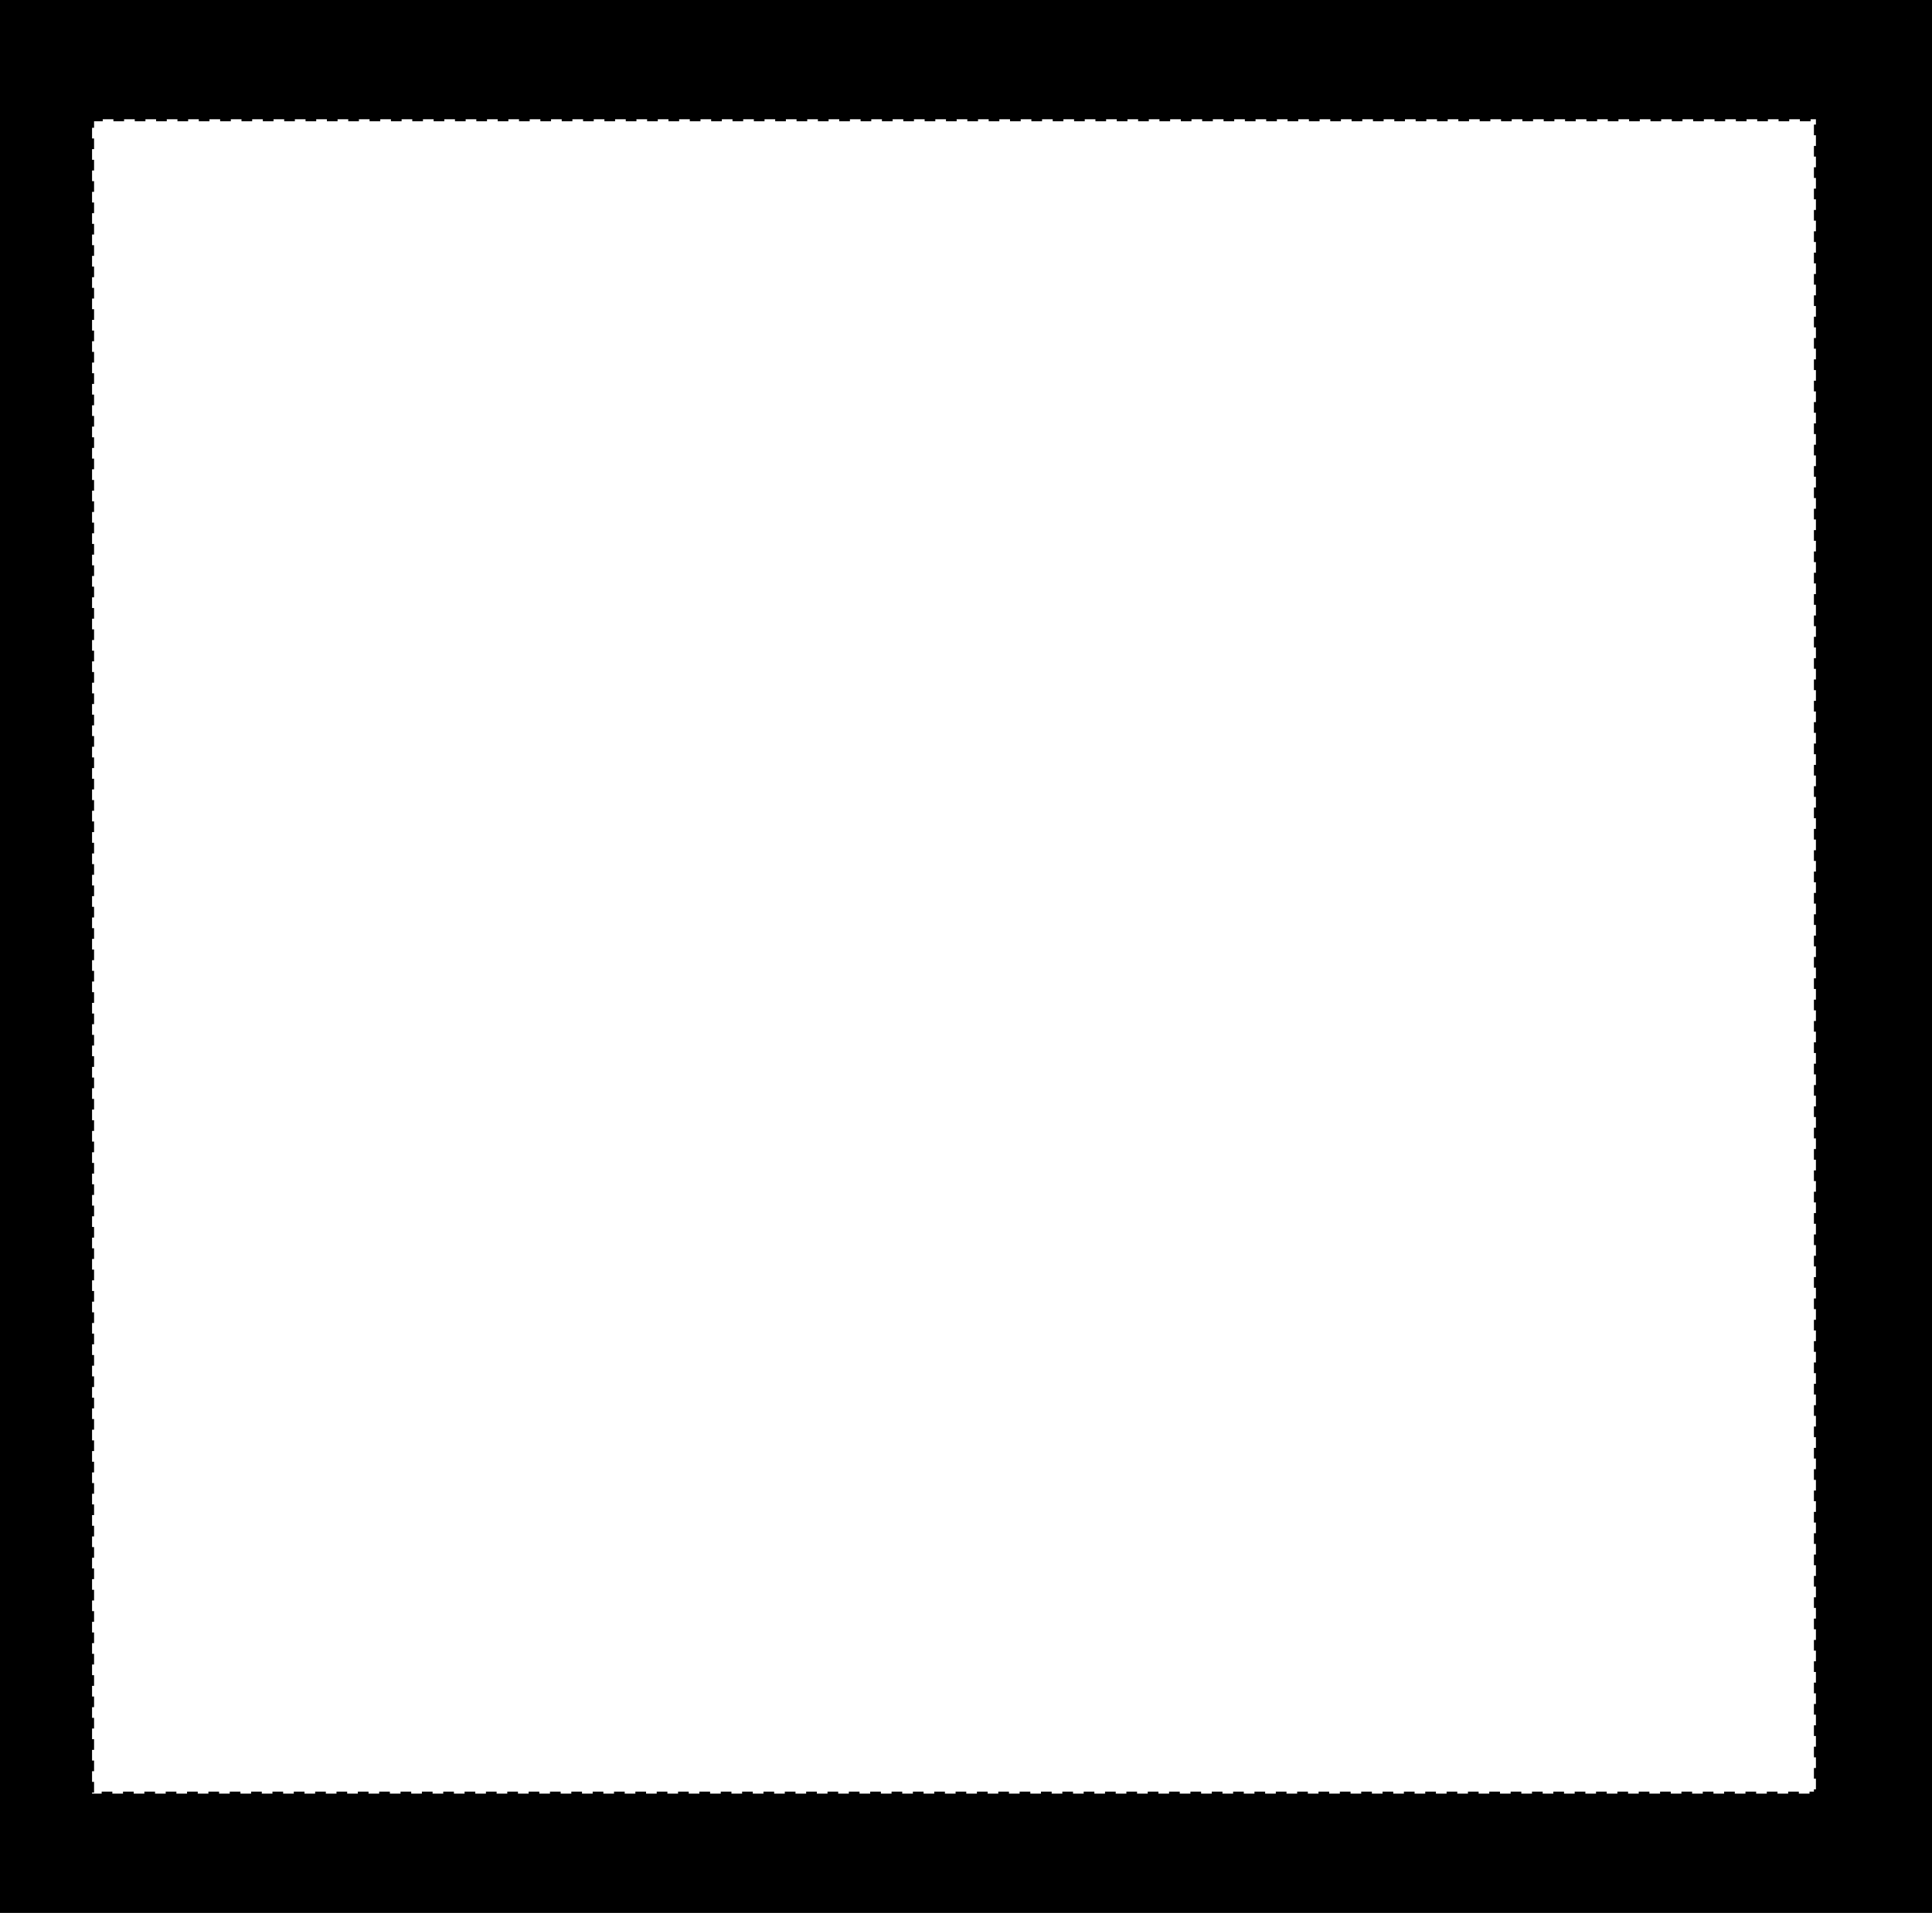 <?xml version="1.0" encoding="UTF-8"?>
<svg id="Layer_1" data-name="Layer 1" xmlns="http://www.w3.org/2000/svg" viewBox="0 0 72.4 71.7">
  <rect x="0" y="0" width="72.4" height="71.7" fill="#808080" stroke="none"/>
  <defs>
    <style>
      .cls-1 {
        stroke-width: 0px;
      }

      .cls-2 {
        fill: #fff;
        stroke-dasharray: 0 0 .4 .4;
        stroke-width: .15px;
      }

      .cls-2, .cls-3 {
        stroke: #000;
      }

      .cls-3 {
        stroke-width: .5px;
      }
    </style>
  </defs>
  <rect class="cls-1" x=".25" y=".25" width="71.2" height="70.7"/>
  <g id="towel-back-garmentscreenbounds">
    <path class="cls-3" d="M71.45.75v70.2H.95V.75h70.5M72.15.25H.25v71.2h71.9V.25h0Z"/>
  </g>
  <rect id="towel-back-garmentscreenbounds-2" data-name="towel-back-garmentscreenbounds" class="cls-2" x="3.45" y="4.47" width="64.6" height="62.76"/>
</svg>